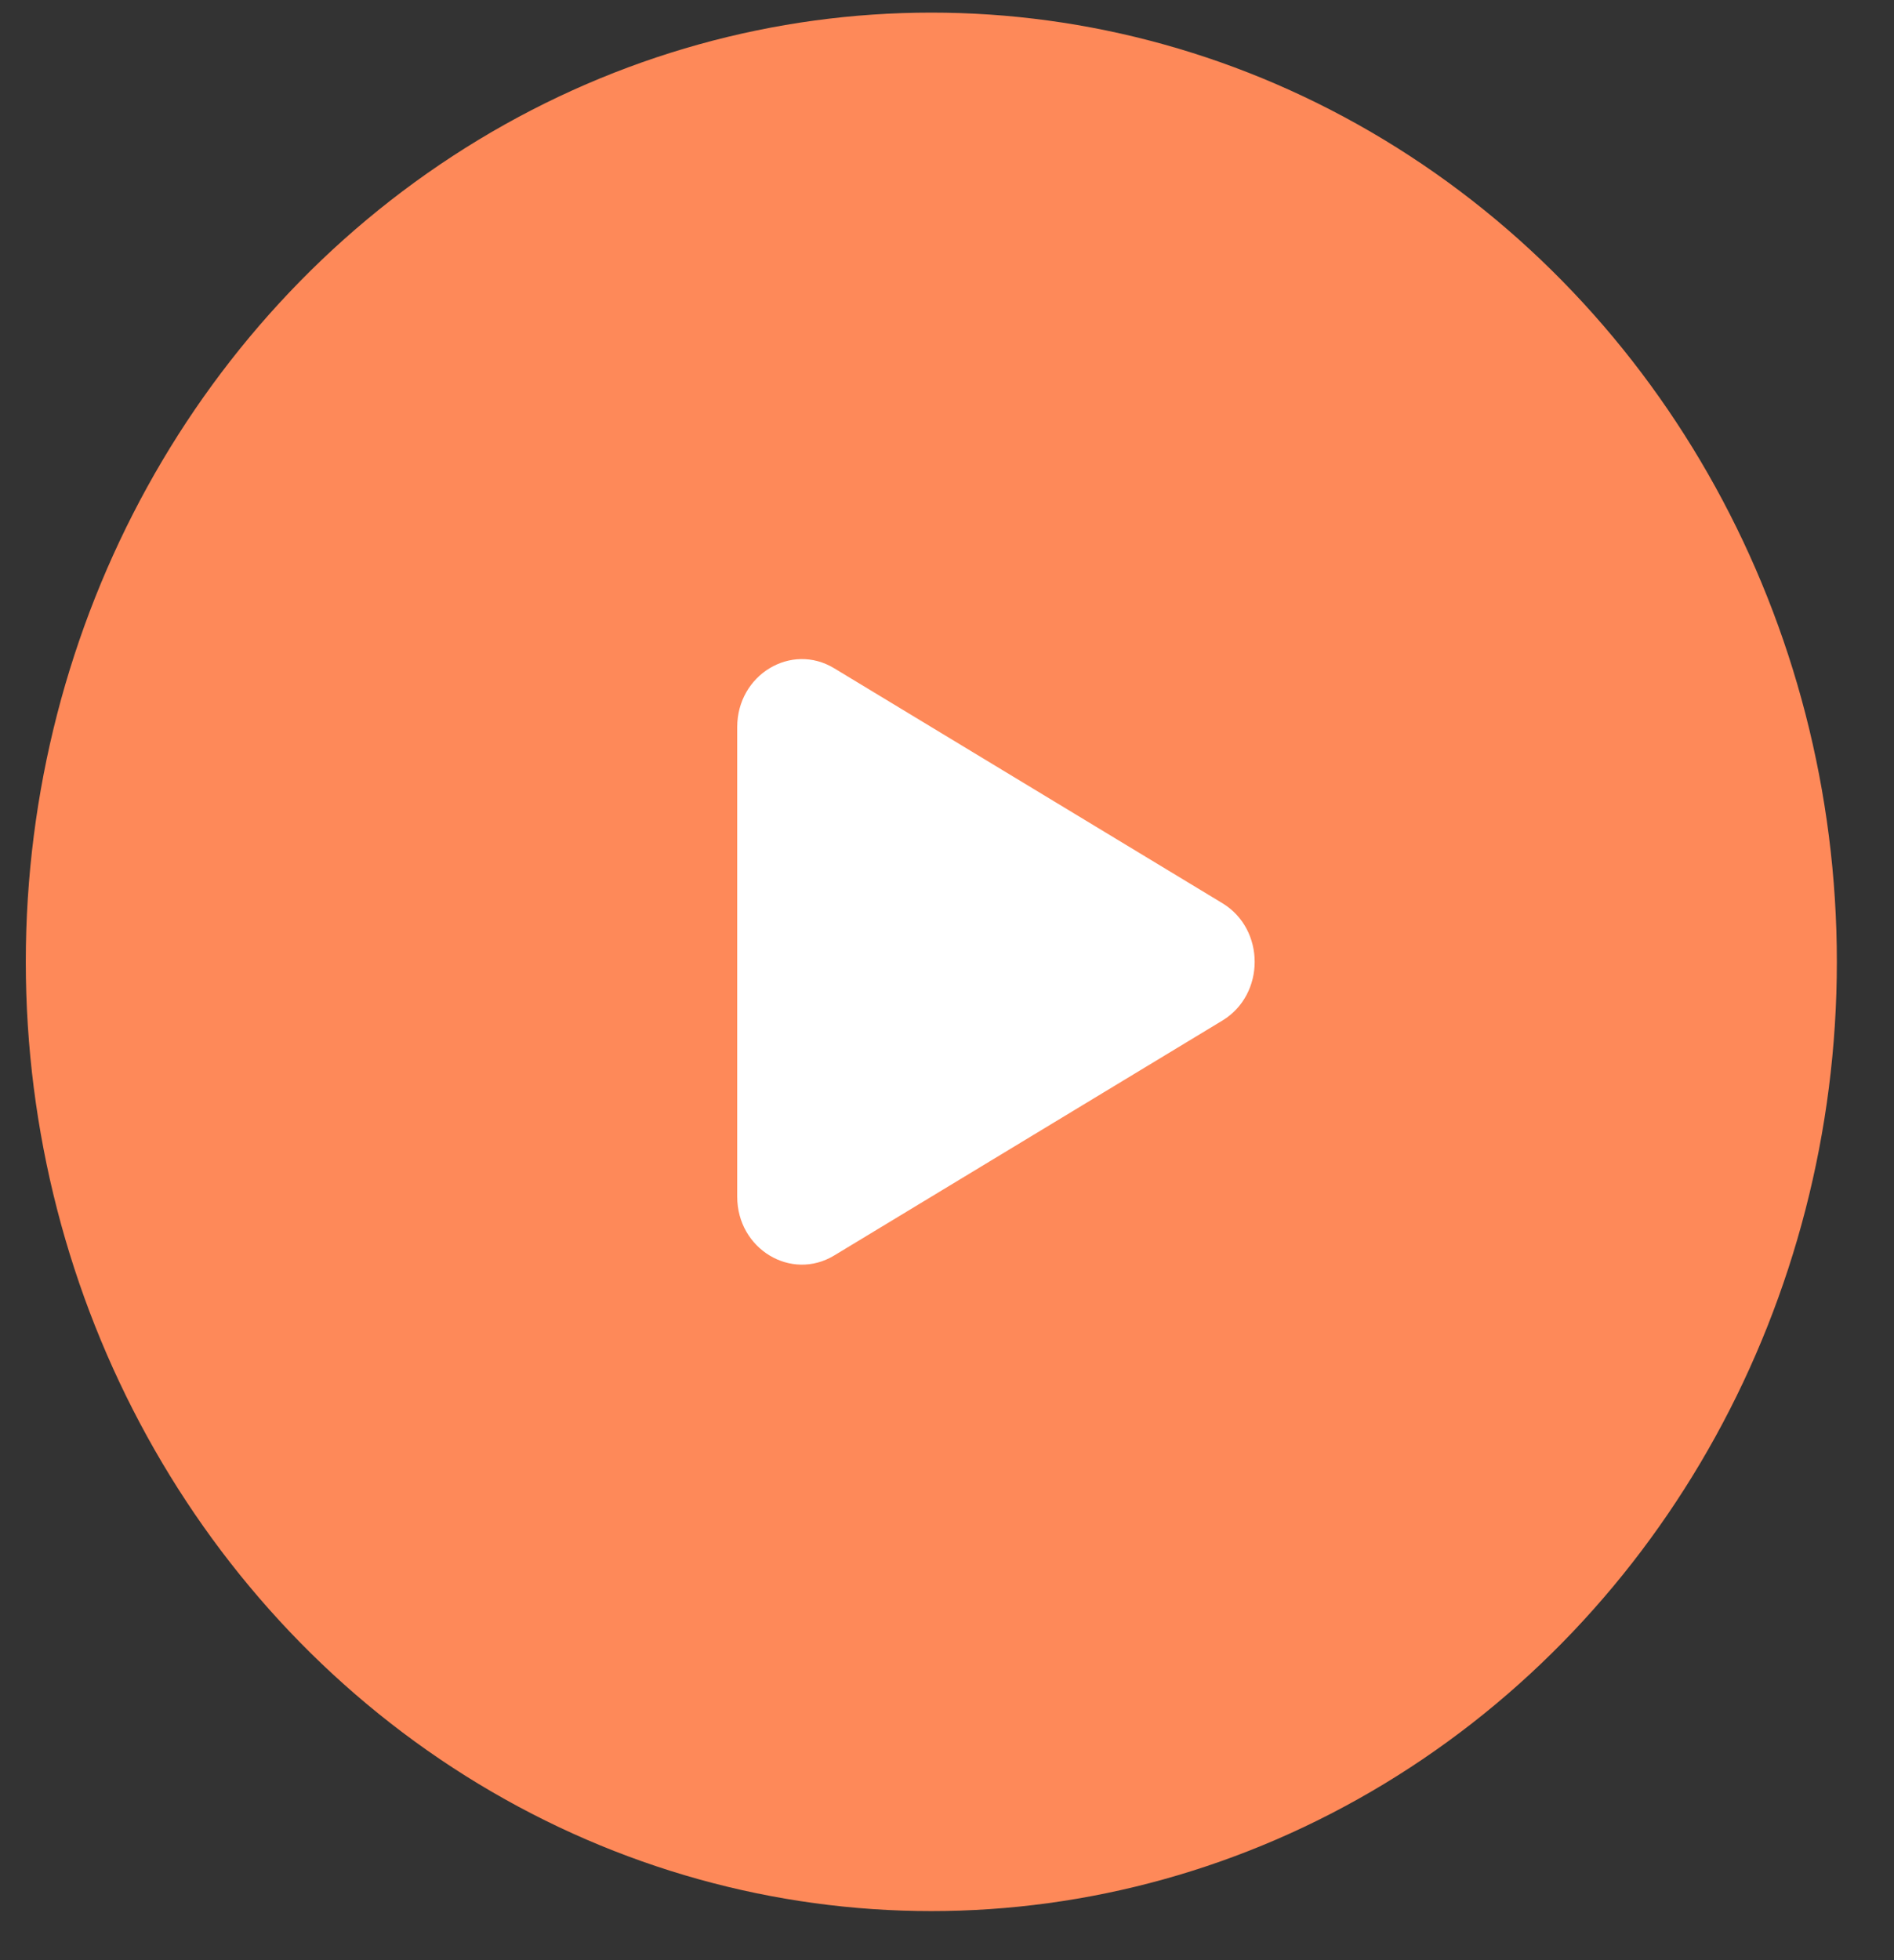 <svg width="29" height="30" viewBox="0 0 29 30" fill="none" xmlns="http://www.w3.org/2000/svg">
<rect x="0" y="0" width="29" height="30" fill="#333333" stroke="none"/>
<ellipse cx="14.26" cy="14.721" rx="13.865" ry="14.528" fill="#FE8959"/>
<path d="M18.716 13.823C19.376 14.222 19.376 15.22 18.716 15.62L12.773 19.215C12.113 19.614 11.288 19.115 11.288 18.316L11.288 11.127C11.288 10.328 12.113 9.828 12.773 10.228L18.716 13.823Z" fill="white"/>
</svg>
